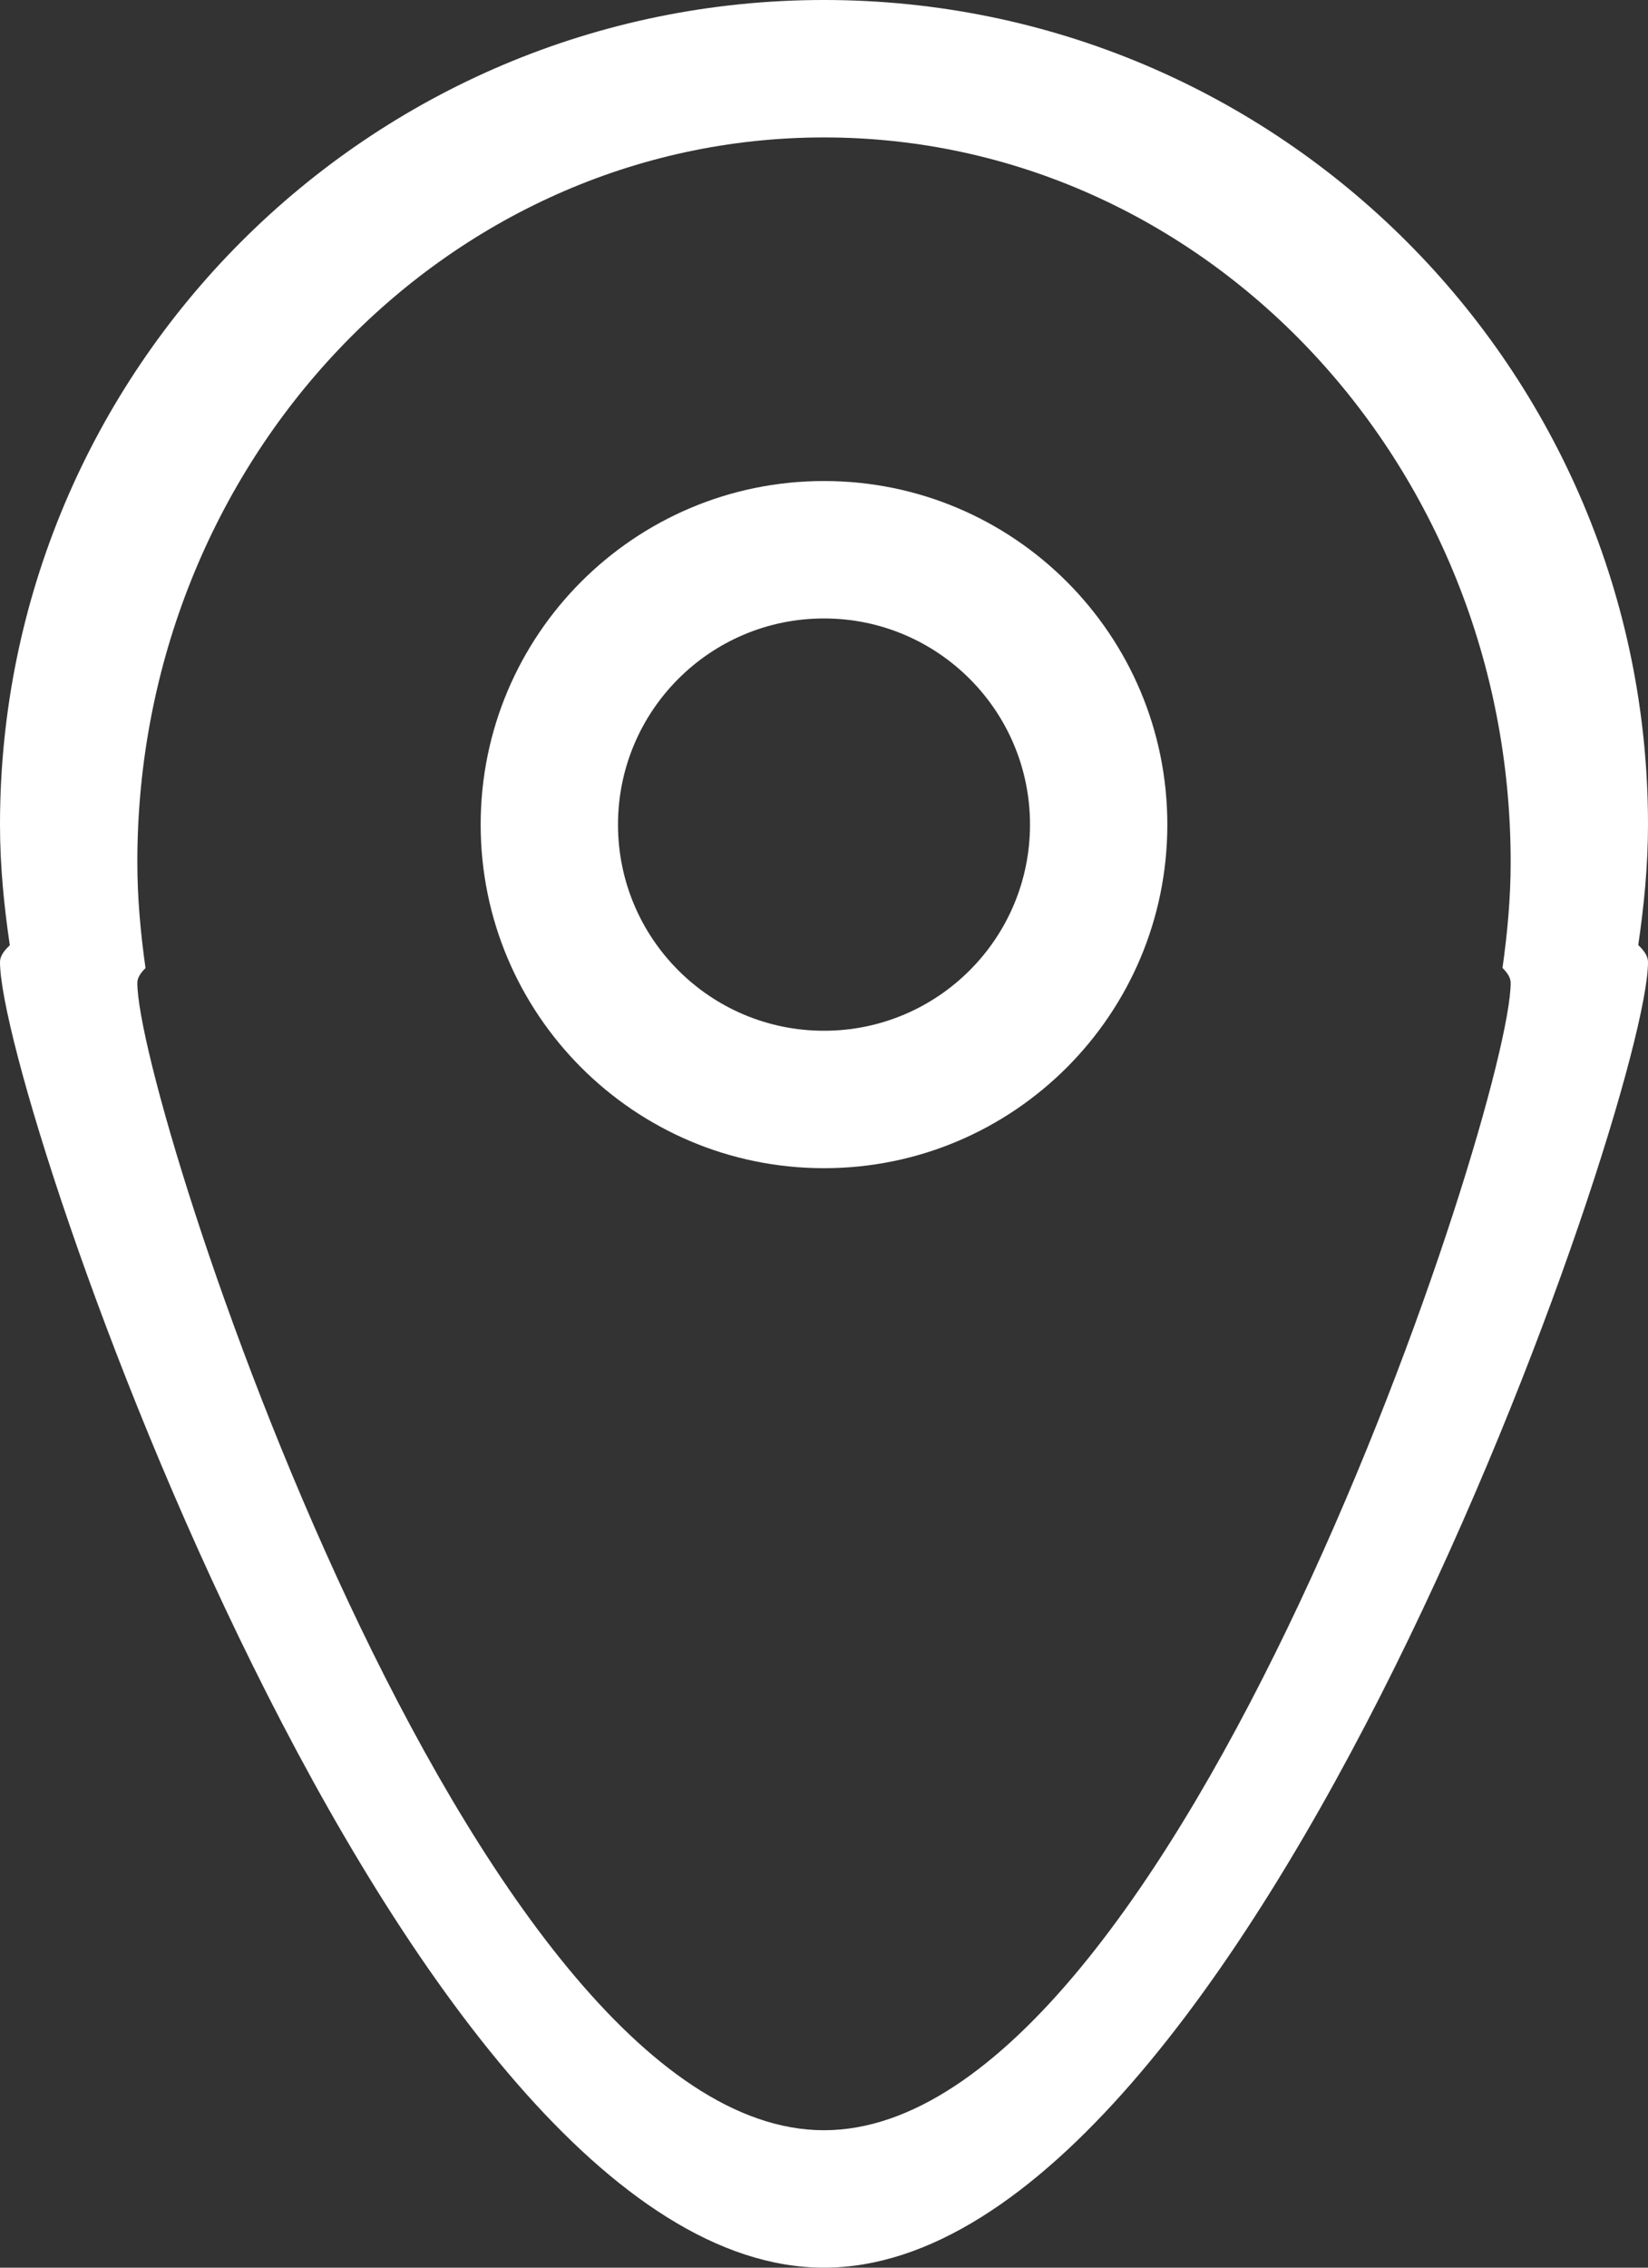 <svg xmlns="http://www.w3.org/2000/svg" xmlns:xlink="http://www.w3.org/1999/xlink" preserveAspectRatio="xMidYMid" width="24" height="33" viewBox="0 0 24 33">
  <rect x="0" y="0" width="24" height="33" fill="#333333" stroke="none"/>
  <defs>
    <style>
      .cls-1 {
        fill: #fff;
        fill-rule: evenodd;
      }
    </style>
  </defs>
  <path d="M23.858,13.753 C23.941,13.832 24.000,13.913 24.000,14.000 C24.000,16.031 18.167,33.000 12.000,33.000 C5.833,33.000 -0.000,16.000 -0.000,14.000 C-0.000,13.914 0.059,13.834 0.143,13.756 C0.058,13.181 -0.000,12.598 -0.000,12.000 C-0.000,5.373 5.373,-0.000 12.000,-0.000 C18.627,-0.000 24.000,5.373 24.000,12.000 C24.000,12.597 23.942,13.179 23.858,13.753 ZM12.000,2.000 C6.477,2.000 2.000,6.721 2.000,12.545 C2.000,13.071 2.048,13.583 2.119,14.088 C2.049,14.157 2.000,14.228 2.000,14.303 C2.000,16.060 6.861,31.000 12.000,31.000 C17.139,31.000 22.000,16.088 22.000,14.303 C22.000,14.227 21.951,14.155 21.881,14.086 C21.952,13.582 22.000,13.070 22.000,12.545 C22.000,6.721 17.523,2.000 12.000,2.000 ZM12.000,17.000 C9.239,17.000 7.000,14.761 7.000,12.000 C7.000,9.239 9.239,7.000 12.000,7.000 C14.761,7.000 17.000,9.239 17.000,12.000 C17.000,14.761 14.761,17.000 12.000,17.000 ZM12.000,9.000 C10.343,9.000 9.000,10.343 9.000,12.000 C9.000,13.657 10.343,15.000 12.000,15.000 C13.657,15.000 15.000,13.657 15.000,12.000 C15.000,10.343 13.657,9.000 12.000,9.000 Z" class="cls-1"/>
</svg>
